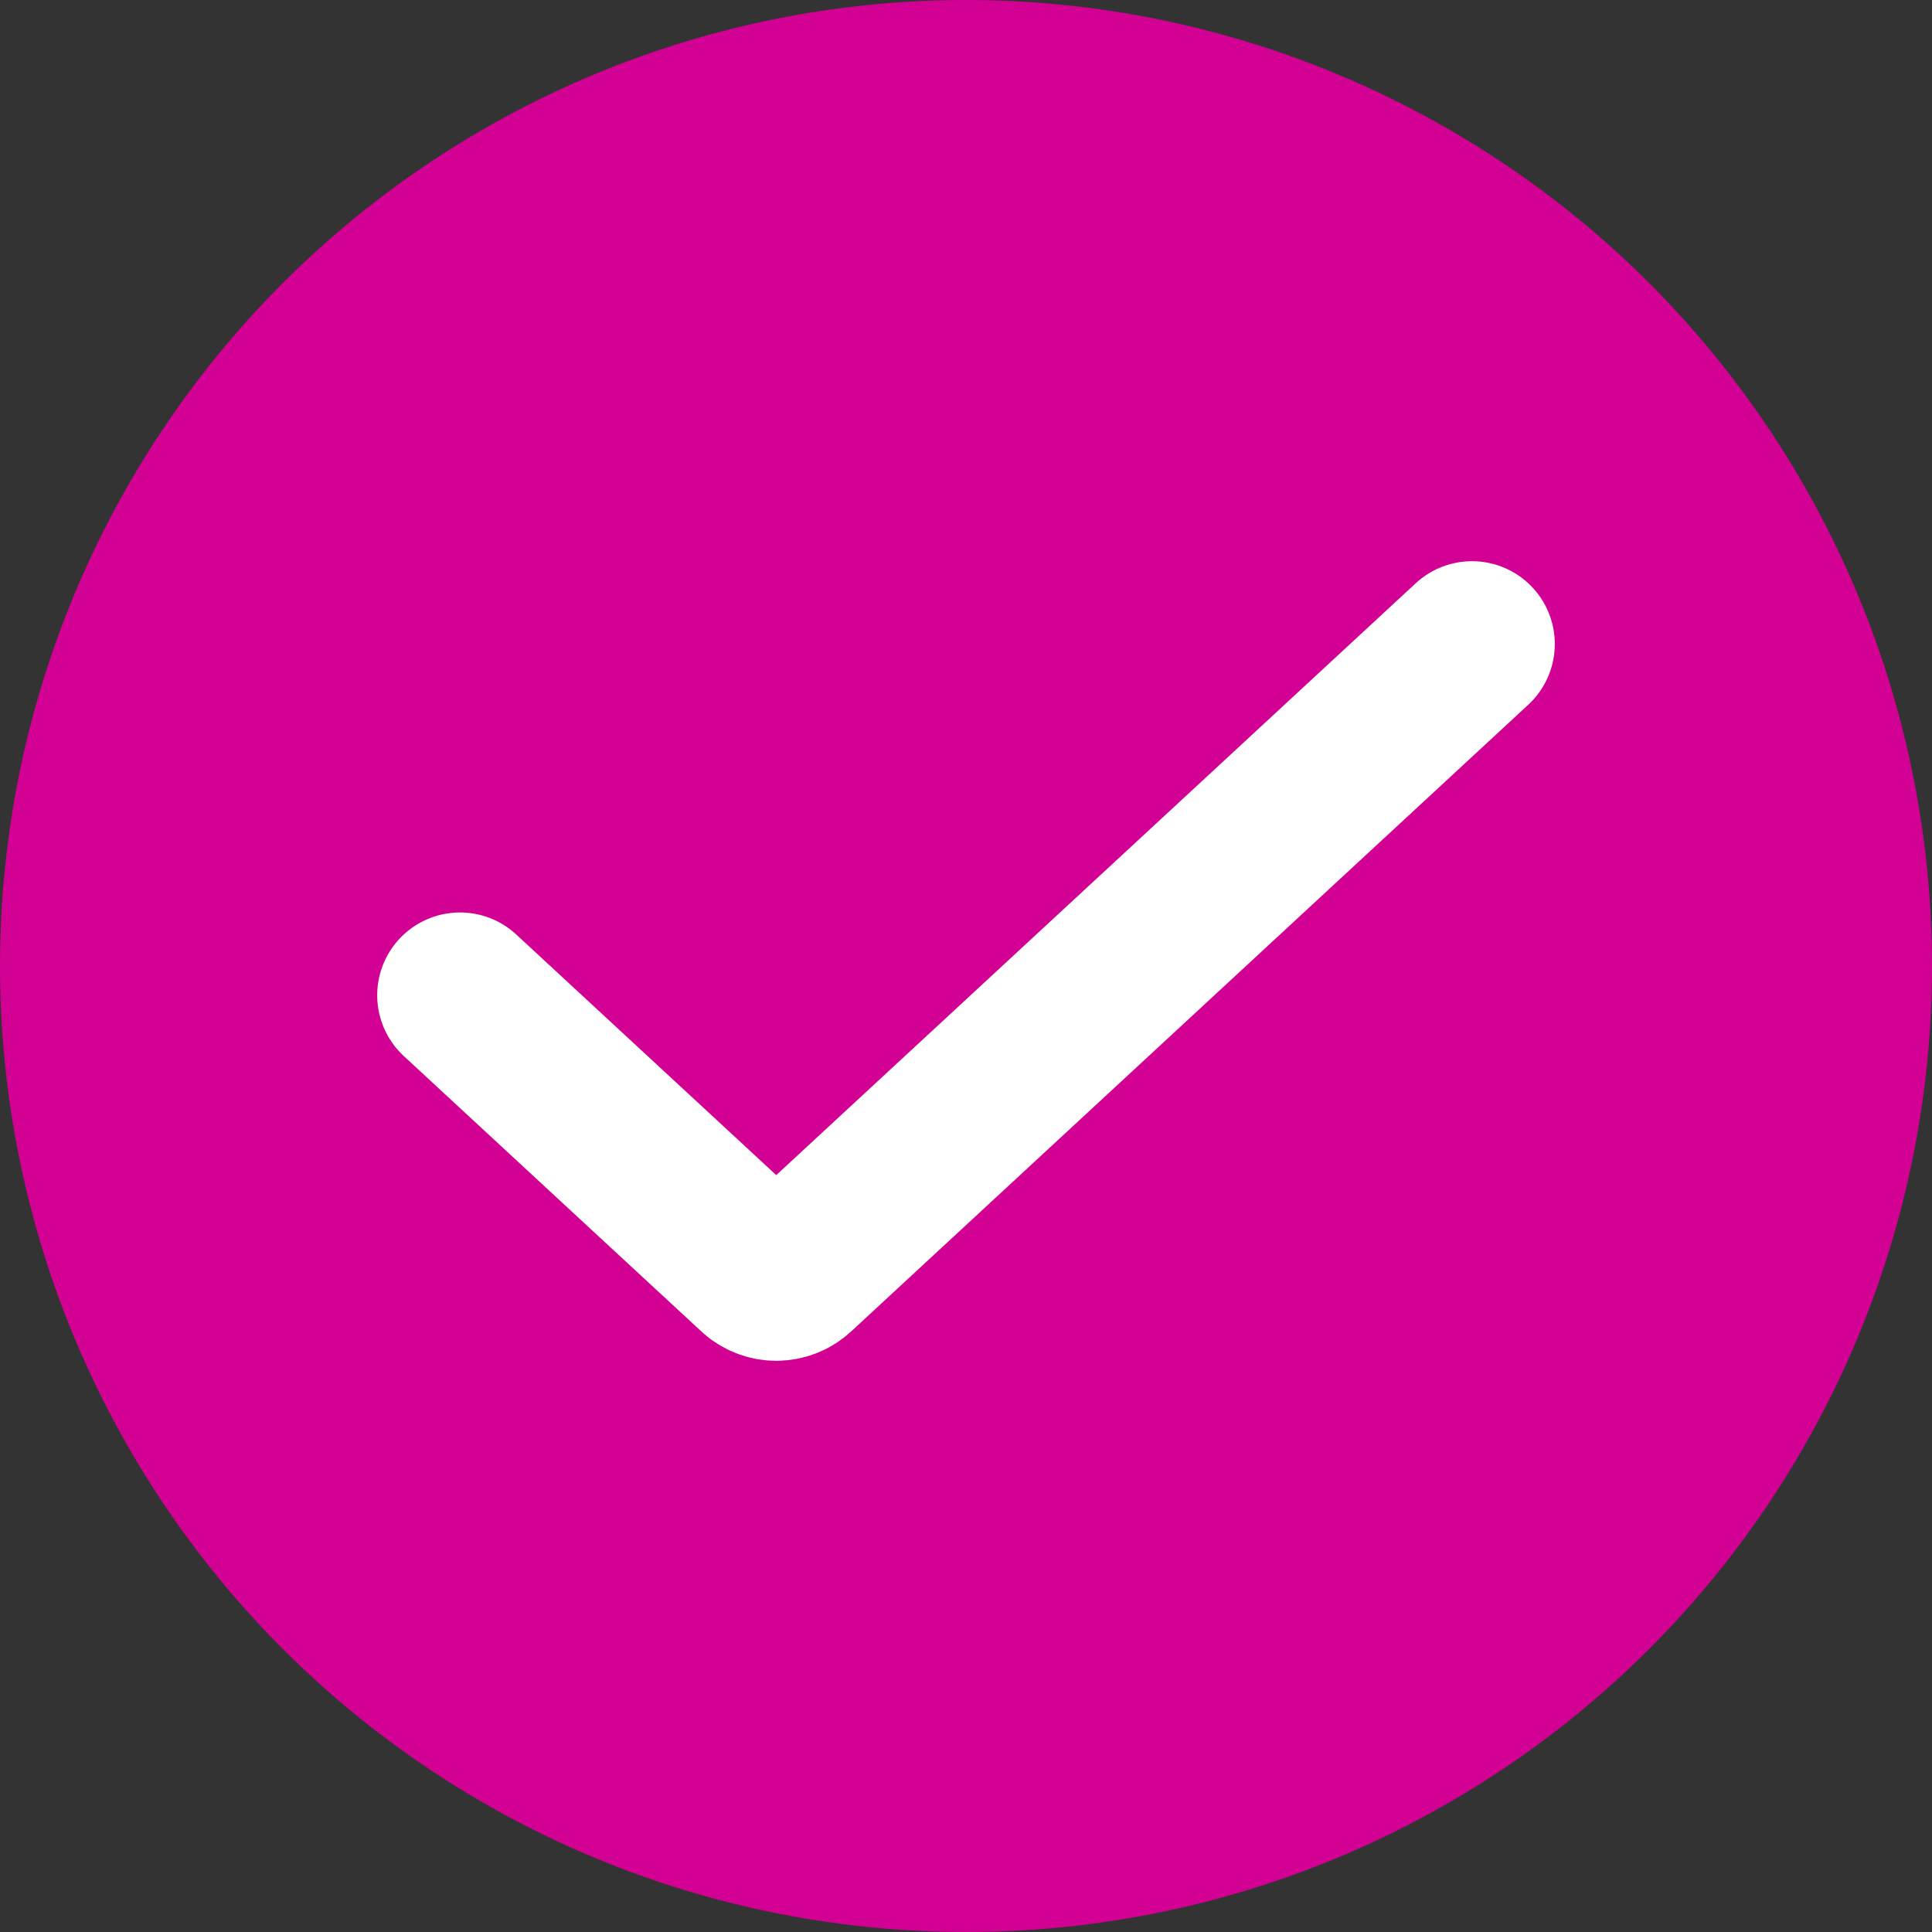 <?xml version="1.0" encoding="UTF-8"?> <svg xmlns="http://www.w3.org/2000/svg" width="21" height="21" viewBox="0 0 21 21" fill="none"><rect x="0" y="0" width="21" height="21" fill="#333333" stroke="none"/> <circle cx="10.5" cy="10.5" r="10.5" fill="#D30094"></circle> <path d="M5 10.818L8.234 13.811C8.349 13.918 8.526 13.918 8.641 13.811L16 7" stroke="white" stroke-width="1.8" stroke-linecap="round"></path> </svg> 